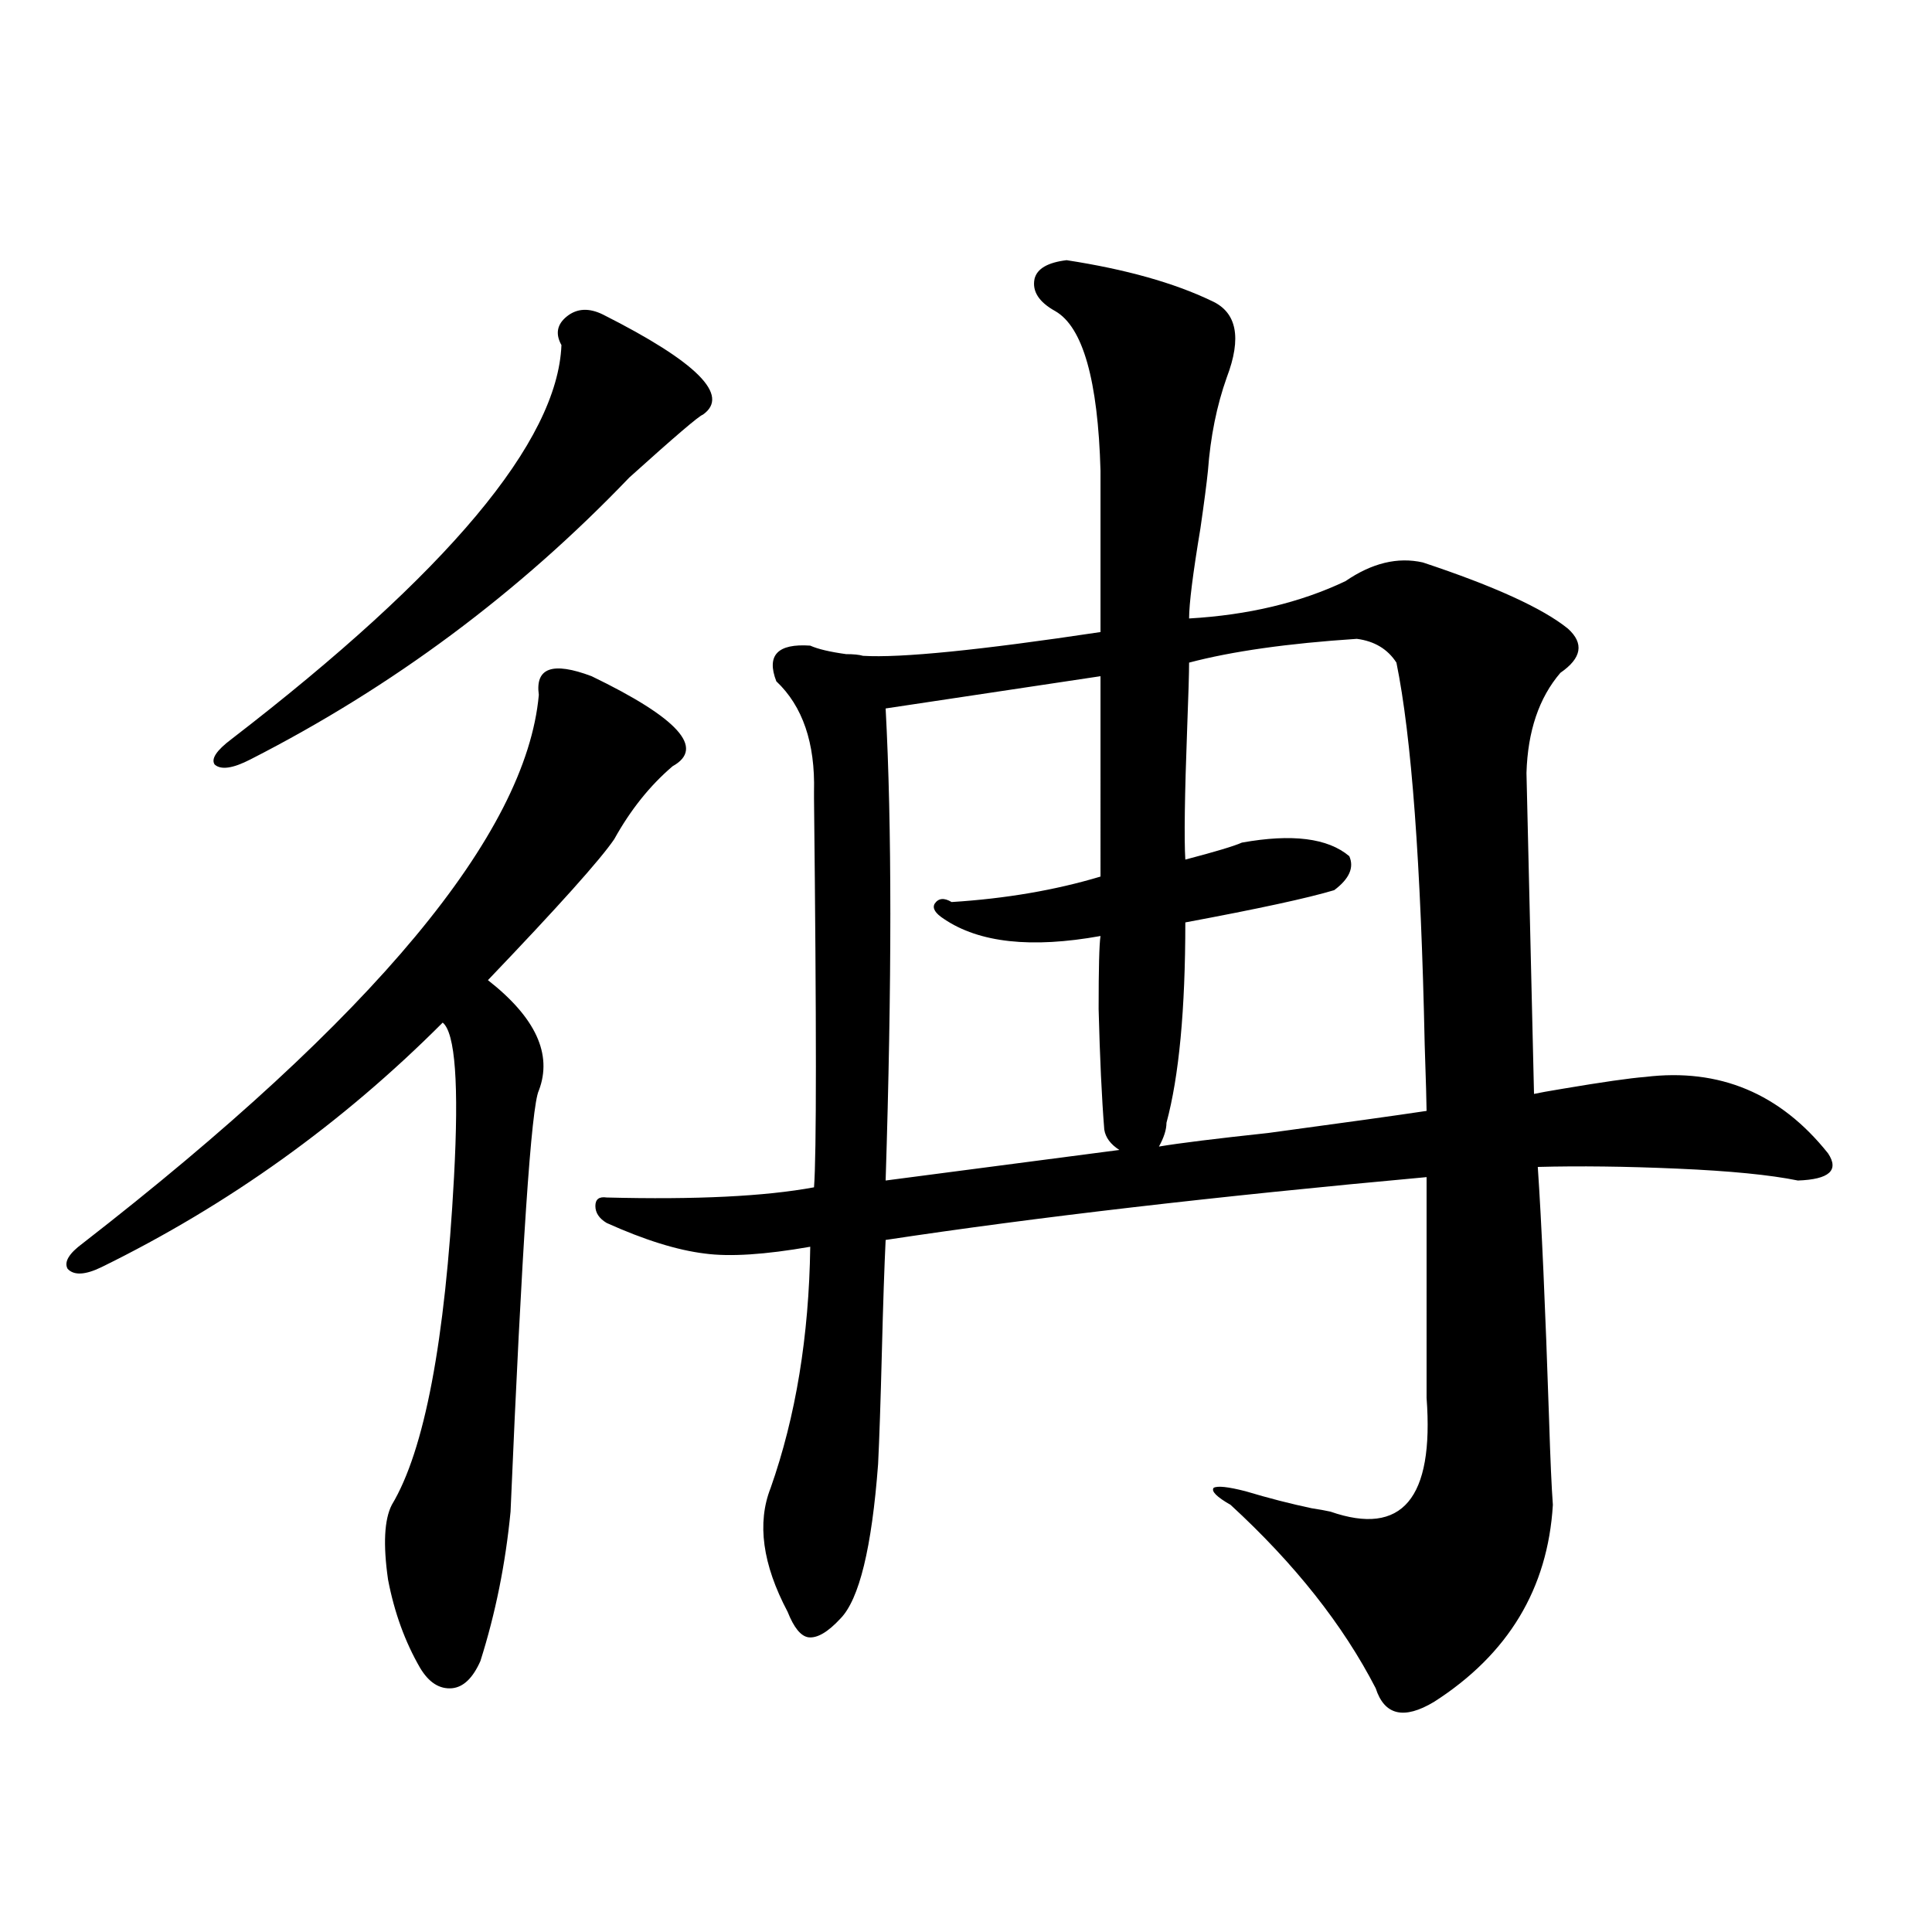 <?xml version="1.0" encoding="utf-8"?>
<!-- Generator: Adobe Illustrator 16.0.0, SVG Export Plug-In . SVG Version: 6.00 Build 0)  -->
<!DOCTYPE svg PUBLIC "-//W3C//DTD SVG 1.1//EN" "http://www.w3.org/Graphics/SVG/1.1/DTD/svg11.dtd">
<svg version="1.1" id="图层_1" xmlns="http://www.w3.org/2000/svg" xmlns:xlink="http://www.w3.org/1999/xlink" x="0px" y="0px"
	 width="1000px" height="1000px" viewBox="0 0 1000 1000" enable-background="new 0 0 1000 1000" xml:space="preserve">
<path d="M306.212,350c44.877,21.685,58.855,37.217,41.95,46.582c-11.707,9.971-21.798,22.563-30.243,37.793
	c-7.164,10.547-28.947,34.868-65.364,72.949c24.71,19.336,33.49,38.384,26.341,57.129c-3.902,8.213-8.78,80.859-14.634,217.969
	c-2.606,26.958-7.805,52.734-15.609,77.344c-3.902,8.789-8.78,13.473-14.634,14.063c-6.509,0.577-12.042-2.938-16.585-10.547
	c-7.805-13.485-13.338-28.715-16.585-45.703c-2.606-18.154-1.951-31.05,1.951-38.672c16.905-28.125,27.637-84.663,32.194-169.629
	c2.592-48.037,0.641-74.707-5.854-79.98C177.1,581.455,118.244,623.643,52.56,655.859c-8.46,4.106-14.313,4.395-17.561,0.879
	c-1.951-3.516,0.641-7.91,7.805-13.184c150.881-117.183,229.583-211.816,236.092-283.887
	C276.944,345.605,286.045,342.393,306.212,350z M312.065,162.793c48.779,24.609,66.005,41.899,51.706,51.855
	c-1.951,0.591-14.634,11.426-38.048,32.52c-57.239,59.766-122.604,108.408-196.093,145.898c-9.115,4.697-15.289,5.576-18.536,2.637
	c-1.951-2.925,0.976-7.319,8.78-13.184c111.857-86.133,168.776-154.097,170.728-203.906c-3.262-5.85-2.286-10.835,2.927-14.941
	C298.728,159.58,304.901,159.277,312.065,162.793z M552.06,134.668c30.563,4.697,55.608,11.729,75.12,21.094
	c13.003,5.864,15.609,19.048,7.805,39.551c-5.213,14.653-8.46,30.762-9.756,48.34c-0.655,6.455-1.951,16.411-3.902,29.883
	c-3.902,23.442-5.854,38.975-5.854,46.582c30.563-1.758,57.56-8.198,80.974-19.336c13.658-9.365,26.981-12.593,39.999-9.668
	c37.072,12.305,62.103,23.73,75.12,34.277c8.445,7.622,7.149,15.244-3.902,22.852c-11.066,12.896-16.92,30.186-17.561,51.855
	l3.902,166.113c2.592-0.576,7.47-1.455,14.634-2.637c20.808-3.516,35.121-5.562,42.926-6.152
	c38.368-4.683,69.907,8.501,94.632,39.551c5.854,8.789,0.641,13.486-15.609,14.063c-14.313-2.925-35.121-4.971-62.438-6.152
	c-26.676-1.167-50.73-1.455-72.193-0.879c1.951,28.716,3.902,72.373,5.854,130.957c0.641,20.518,1.296,35.156,1.951,43.945
	c-2.606,43.369-23.094,77.344-61.462,101.953c-15.609,9.366-25.7,7.031-30.243-7.031c-16.92-32.821-41.95-64.448-75.12-94.922
	c-7.164-4.092-10.091-7.031-8.78-8.789c1.951-1.167,7.47-0.576,16.585,1.758c11.707,3.516,23.079,6.455,34.146,8.789
	c3.902,0.591,7.149,1.182,9.756,1.758c37.072,12.896,53.657-6.729,49.755-58.887V609.277
	c-109.266,9.971-202.602,20.806-279.993,32.52c-0.655,13.486-1.311,32.822-1.951,58.008c-0.655,25.791-1.311,45.127-1.951,58.008
	c-3.262,43.369-9.756,70.024-19.512,79.98c-6.509,7.031-12.042,10.245-16.585,9.668c-3.902-0.59-7.484-4.984-10.731-13.184
	c-13.018-24.609-15.944-45.991-8.78-64.16c13.003-36.914,19.832-78.511,20.487-124.805c-23.414,4.106-41.63,5.273-54.633,3.516
	c-14.313-1.758-31.219-7.031-50.73-15.82c-3.902-2.334-5.854-5.273-5.854-8.789s1.951-4.971,5.854-4.395
	c46.173,1.182,81.949-0.576,107.314-5.273c1.296-16.396,1.296-83.496,0-201.27v-3.516c0.641-25.186-5.854-44.233-19.512-57.129
	c-5.213-13.472,0.641-19.624,17.561-18.457c3.902,1.758,10.076,3.228,18.536,4.395c3.902,0,6.829,0.303,8.78,0.879
	c19.512,1.182,60.486-2.925,122.924-12.305v-83.496c-1.311-46.87-9.115-74.404-23.414-82.617
	c-8.46-4.683-12.042-10.244-10.731-16.699C536.771,139.063,542.304,135.85,552.06,134.668z M569.62,350l-111.217,16.699
	c3.247,60.356,3.247,141.807,0,244.336l120.973-15.82c-4.558-2.925-7.164-6.44-7.805-10.547
	c-1.311-16.396-2.286-37.202-2.927-62.402c0-21.094,0.32-33.687,0.976-37.793c-35.776,6.455-62.772,3.516-80.974-8.789
	c-4.558-2.925-6.188-5.562-4.878-7.91c1.951-2.925,4.878-3.213,8.78-0.879c27.957-1.758,53.657-6.152,77.071-13.184V350z
	 M702.3,330.664c-35.776,2.349-64.724,6.455-86.827,12.305c0,5.273-0.335,16.411-0.976,33.398
	c-1.311,35.156-1.631,58.008-0.976,68.555c15.609-4.092,25.365-7.031,29.268-8.789c26.006-4.683,44.542-2.334,55.608,7.031
	c2.592,5.864,0,11.729-7.805,17.578c-13.658,4.106-39.358,9.668-77.071,16.699c0,45.127-3.262,79.692-9.756,103.711
	c0,3.516-1.311,7.622-3.902,12.305c10.396-1.758,29.268-4.092,56.584-7.031c39.023-5.273,66.34-9.077,81.949-11.426
	c0-3.516-0.335-14.941-0.976-34.277c-1.951-93.74-6.829-159.658-14.634-197.754C718.229,335.938,711.4,331.846,702.3,330.664z"/>
</svg>
